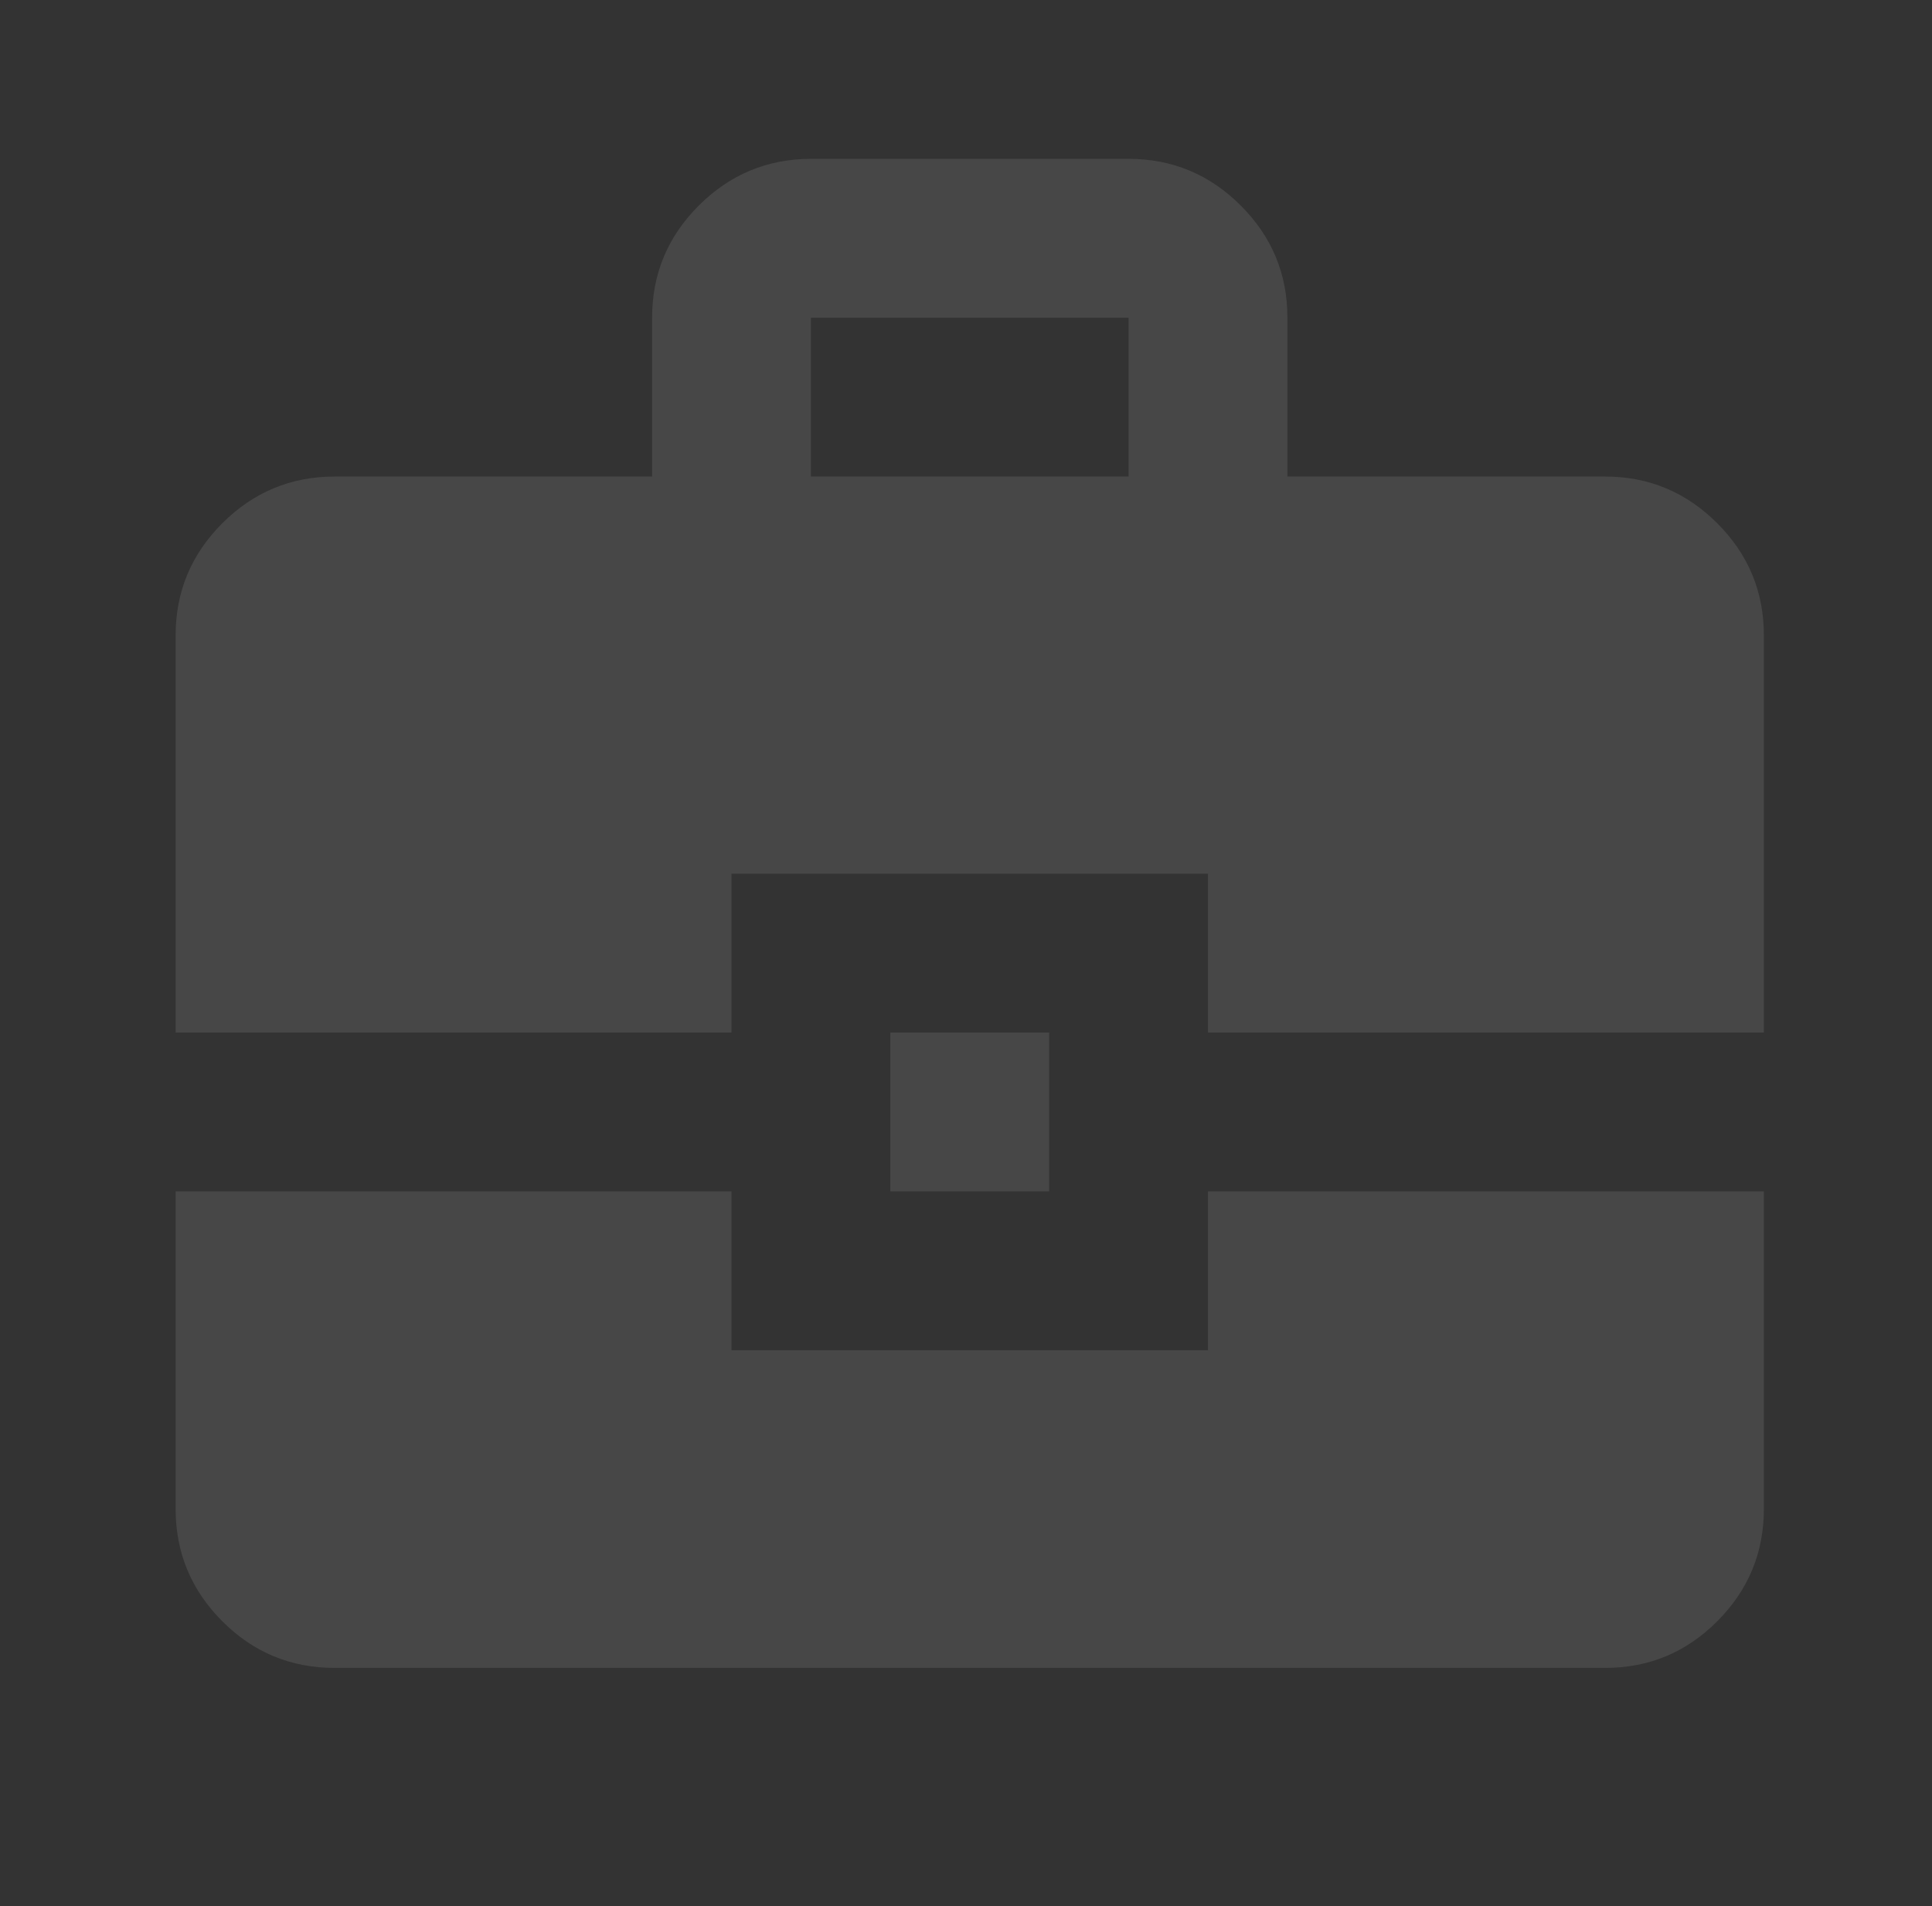 <svg width="74" height="73" viewBox="0 0 74 73" fill="none" xmlns="http://www.w3.org/2000/svg">
<rect x="0" y="0" width="74" height="73" fill="#333333" stroke="none"/>
<g opacity="0.1">
<path d="M12.81 63.875C11.137 63.875 9.705 63.28 8.515 62.09C7.325 60.899 6.729 59.467 6.727 57.792V45.625H28.018V51.709H46.268V45.625H67.56V57.792C67.56 59.465 66.965 60.897 65.774 62.09C64.584 63.282 63.151 63.877 61.477 63.875H12.81ZM34.102 45.625V39.542H40.185V45.625H34.102ZM6.727 39.542V24.334C6.727 22.661 7.323 21.229 8.515 20.039C9.707 18.848 11.139 18.252 12.81 18.25H24.977V12.167C24.977 10.494 25.573 9.062 26.765 7.872C27.957 6.682 29.389 6.086 31.06 6.083H43.227C44.9 6.083 46.332 6.68 47.524 7.872C48.717 9.064 49.312 10.496 49.31 12.167V18.25H61.477C63.15 18.25 64.582 18.846 65.774 20.039C66.967 21.231 67.562 22.663 67.56 24.334V39.542H46.268V33.459H28.018V39.542H6.727ZM31.06 18.25H43.227V12.167H31.06V18.25Z" fill="white"/>
</g>
</svg>
